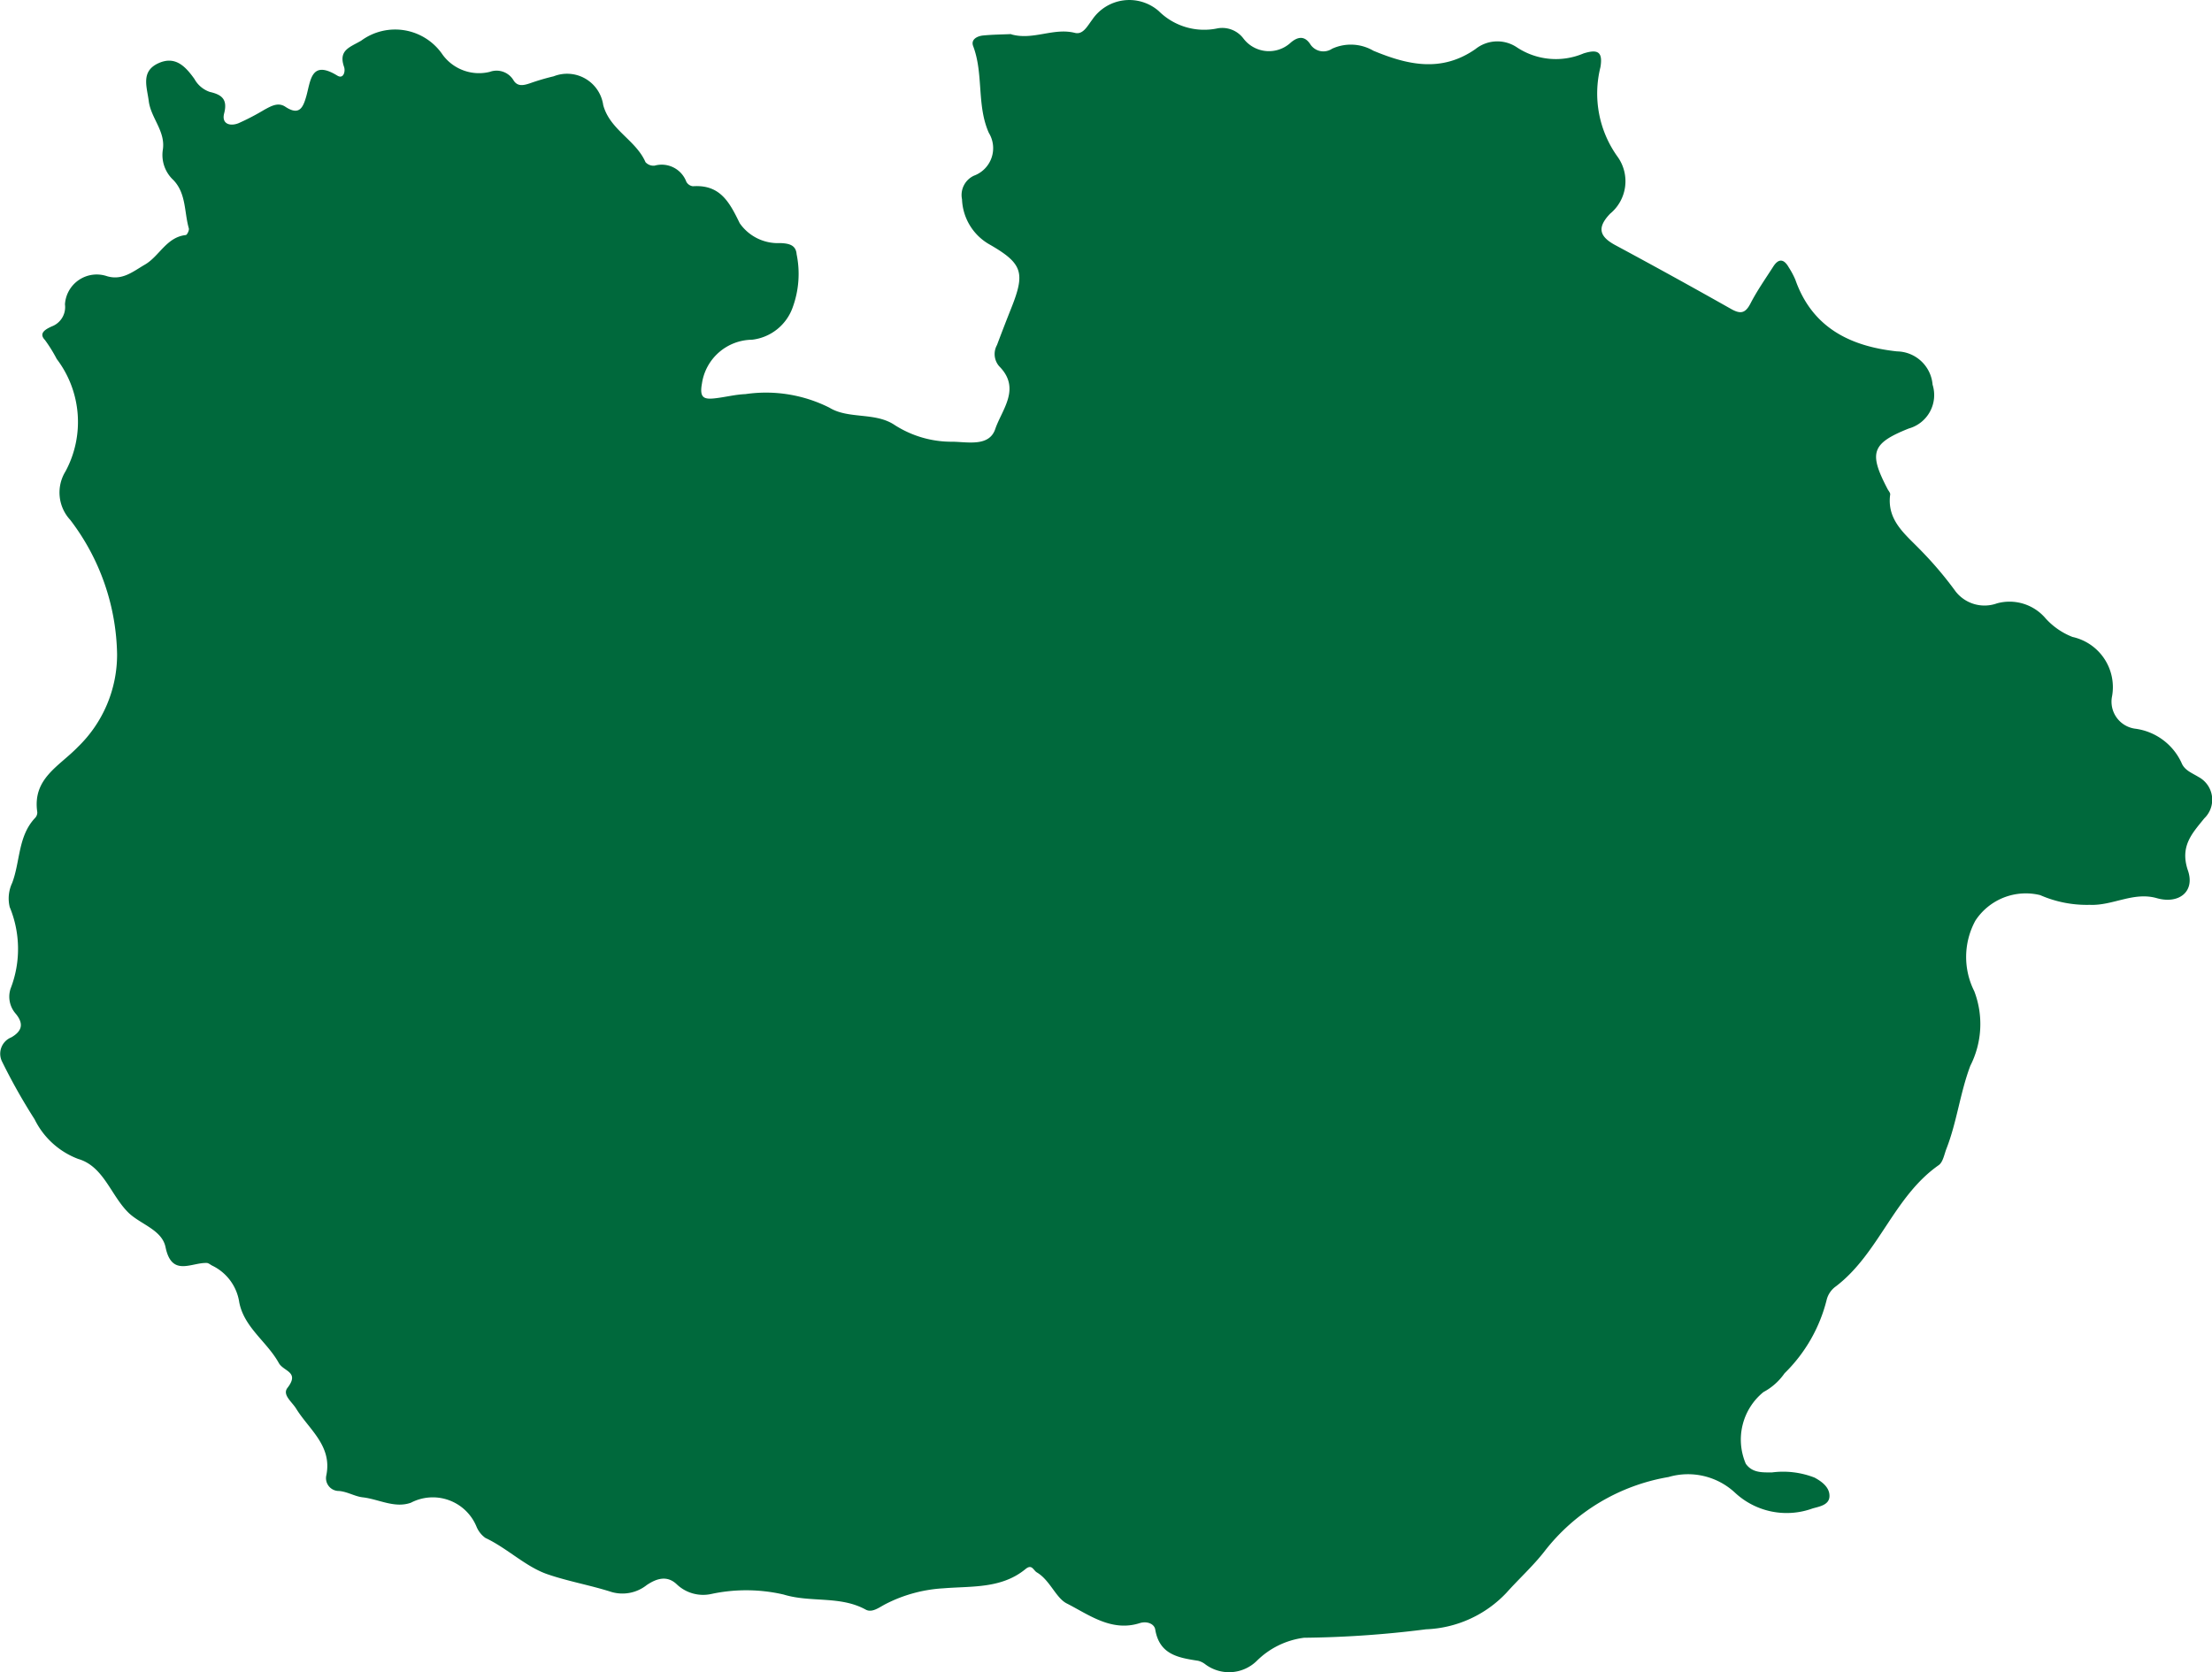 <svg xmlns="http://www.w3.org/2000/svg" xmlns:xlink="http://www.w3.org/1999/xlink" id="Grupo_341" data-name="Grupo 341" width="104.643" height="79.12" viewBox="0 0 104.643 79.12"><defs><clipPath id="clip-path"><rect id="Rect&#xE1;ngulo_6424" data-name="Rect&#xE1;ngulo 6424" width="104.643" height="79.12" fill="#00693c"></rect></clipPath></defs><g id="Grupo_340" data-name="Grupo 340" clip-path="url(#clip-path)"><path id="Trazado_12529" data-name="Trazado 12529" d="M47.833,1.623c1.031.3,2-.324,3.015-.068.386.1.594-.325.812-.61a2.119,2.119,0,0,1,3.159-.42,3.045,3.045,0,0,0,2.781.816,1.255,1.255,0,0,1,1.211.465,1.515,1.515,0,0,0,2.253.207c.308-.26.632-.348.912.064a.736.736,0,0,0,1.038.23A2.118,2.118,0,0,1,64.97,2.4c1.61.67,3.214,1.045,4.828-.077a1.656,1.656,0,0,1,1.944-.095,3.337,3.337,0,0,0,3.17.3c.68-.214.919-.073.8.649a5.128,5.128,0,0,0,.824,4.258,1.988,1.988,0,0,1-.366,2.676c-.632.66-.512,1.081.253,1.492q2.754,1.481,5.476,3.019c.444.25.672.2.912-.265.312-.605.708-1.168,1.076-1.743.248-.388.5-.372.727.025a3.861,3.861,0,0,1,.32.6c.8,2.272,2.605,3.15,4.81,3.387a1.716,1.716,0,0,1,1.681,1.575A1.642,1.642,0,0,1,90.3,20.274c-1.777.709-1.895,1.158-1.006,2.863.045.087.136.181.125.261-.167,1.208.7,1.869,1.4,2.592a17.426,17.426,0,0,1,1.7,2,1.734,1.734,0,0,0,1.951.558,2.237,2.237,0,0,1,2.3.709,3.356,3.356,0,0,0,1.274.88,2.431,2.431,0,0,1,1.872,2.8,1.29,1.29,0,0,0,1.11,1.543,2.816,2.816,0,0,1,2.176,1.614c.14.356.5.48.807.67a1.22,1.22,0,0,1,.271,1.954c-.572.711-1.169,1.317-.775,2.471.344,1.005-.438,1.6-1.469,1.308-1.107-.318-2.087.363-3.173.315a5.508,5.508,0,0,1-2.35-.46,2.85,2.85,0,0,0-3.063,1.207,3.6,3.6,0,0,0-.053,3.34,4.351,4.351,0,0,1-.185,3.523c-.487,1.286-.634,2.656-1.132,3.929-.105.27-.162.635-.366.778-2.126,1.488-2.826,4.178-4.864,5.735a1.112,1.112,0,0,0-.433.625,7.343,7.343,0,0,1-1.995,3.487,2.844,2.844,0,0,1-1,.89,2.9,2.9,0,0,0-.834,3.391c.31.438.781.409,1.239.41a4.089,4.089,0,0,1,2.013.245c.353.189.711.462.707.868,0,.43-.478.5-.8.592a3.584,3.584,0,0,1-3.658-.735,3.265,3.265,0,0,0-3.156-.752,9.406,9.406,0,0,0-5.883,3.536c-.54.689-1.2,1.285-1.784,1.94a5.52,5.52,0,0,1-3.807,1.729,49.309,49.309,0,0,1-5.769.4,3.865,3.865,0,0,0-2.242,1.1,1.874,1.874,0,0,1-2.421.162.912.912,0,0,0-.348-.173c-.932-.144-1.831-.288-2.029-1.482-.043-.26-.38-.409-.731-.3-1.337.428-2.41-.4-3.457-.932-.512-.261-.791-1.1-1.411-1.467-.17-.1-.23-.411-.538-.158-1.14.939-2.557.8-3.89.911a6.818,6.818,0,0,0-2.771.766c-.294.16-.608.4-.9.24-1.216-.667-2.6-.318-3.884-.713a7.867,7.867,0,0,0-3.412-.027,1.808,1.808,0,0,1-1.631-.447c-.469-.454-.972-.279-1.427.024a1.848,1.848,0,0,1-1.66.333c-1.009-.324-2.079-.509-3.05-.846-1.024-.355-1.889-1.227-2.926-1.715a1.231,1.231,0,0,1-.418-.528A2.235,2.235,0,0,0,19.441,71.1c-.775.278-1.523-.169-2.286-.255-.366-.041-.716-.265-1.117-.3a.606.606,0,0,1-.6-.743c.285-1.4-.821-2.168-1.425-3.148-.2-.329-.669-.658-.415-.986.594-.766-.184-.772-.408-1.177-.559-1.01-1.639-1.678-1.871-2.869a2.3,2.3,0,0,0-1.278-1.738c-.087-.043-.172-.124-.261-.127-.729-.026-1.656.674-1.948-.745-.171-.834-1.193-1.08-1.767-1.646C5.238,56.545,4.9,55.184,3.7,54.835a3.784,3.784,0,0,1-2.064-1.877A28,28,0,0,1,.1,50.233a.834.834,0,0,1,.437-1.152c.519-.3.587-.651.215-1.108A1.22,1.22,0,0,1,.5,46.779a5.18,5.18,0,0,0-.04-3.861,1.725,1.725,0,0,1,.114-1.139c.388-1.019.27-2.218,1.09-3.083a.376.376,0,0,0,.1-.268c-.236-1.592,1.027-2.16,1.92-3.086a6.074,6.074,0,0,0,1.855-4.388A10.754,10.754,0,0,0,3.323,24.6,1.907,1.907,0,0,1,3.1,22.3a4.924,4.924,0,0,0-.417-5.316,6.883,6.883,0,0,0-.559-.9c-.317-.329.058-.514.313-.635A.977.977,0,0,0,3.073,14.4a1.506,1.506,0,0,1,1.98-1.335c.736.223,1.244-.223,1.8-.544.69-.4,1.02-1.3,1.937-1.4.062-.007.168-.226.143-.315-.221-.77-.119-1.651-.732-2.288a1.617,1.617,0,0,1-.5-1.419c.144-.885-.562-1.507-.664-2.316-.085-.672-.389-1.407.46-1.793.8-.362,1.28.159,1.7.745a1.315,1.315,0,0,0,.732.615c.559.128.848.345.675,1.014-.13.5.276.624.676.467a11.216,11.216,0,0,0,1.211-.63c.32-.174.66-.381,1.006-.151.663.44.841.039.994-.5.207-.731.219-1.738,1.467-.972.291.179.391-.2.32-.408-.279-.8.268-.929.806-1.244a2.712,2.712,0,0,1,3.855.662A2.132,2.132,0,0,0,23.17,3.4a.934.934,0,0,1,1.118.39c.189.32.481.252.779.152a10.9,10.9,0,0,1,1.124-.331,1.727,1.727,0,0,1,2.346,1.362c.321,1.18,1.541,1.646,2,2.7a.508.508,0,0,0,.432.164,1.245,1.245,0,0,1,1.5.764.41.41,0,0,0,.309.211c1.286-.087,1.727.743,2.217,1.751a2.2,2.2,0,0,0,1.919.938c.431.017.739.1.772.531a4.607,4.607,0,0,1-.18,2.494,2.321,2.321,0,0,1-1.929,1.548,2.424,2.424,0,0,0-2.37,2.073c-.122.67.085.758.608.7.485-.053.965-.181,1.449-.2a6.689,6.689,0,0,1,3.972.641c.907.557,2.161.2,3.084.819a4.978,4.978,0,0,0,2.768.793c.732.017,1.712.232,1.994-.6.311-.917,1.233-1.917.19-2.967a.877.877,0,0,1-.108-1.007c.218-.579.44-1.156.669-1.731.671-1.681.558-2.119-1.008-3.021a2.567,2.567,0,0,1-1.315-2.144,1.006,1.006,0,0,1,.57-1.12,1.385,1.385,0,0,0,.7-2.021c-.585-1.313-.241-2.782-.743-4.109-.118-.313.185-.469.46-.5.452-.045.908-.048,1.334-.067" transform="translate(0 0)" fill="#00693c"></path></g></svg>